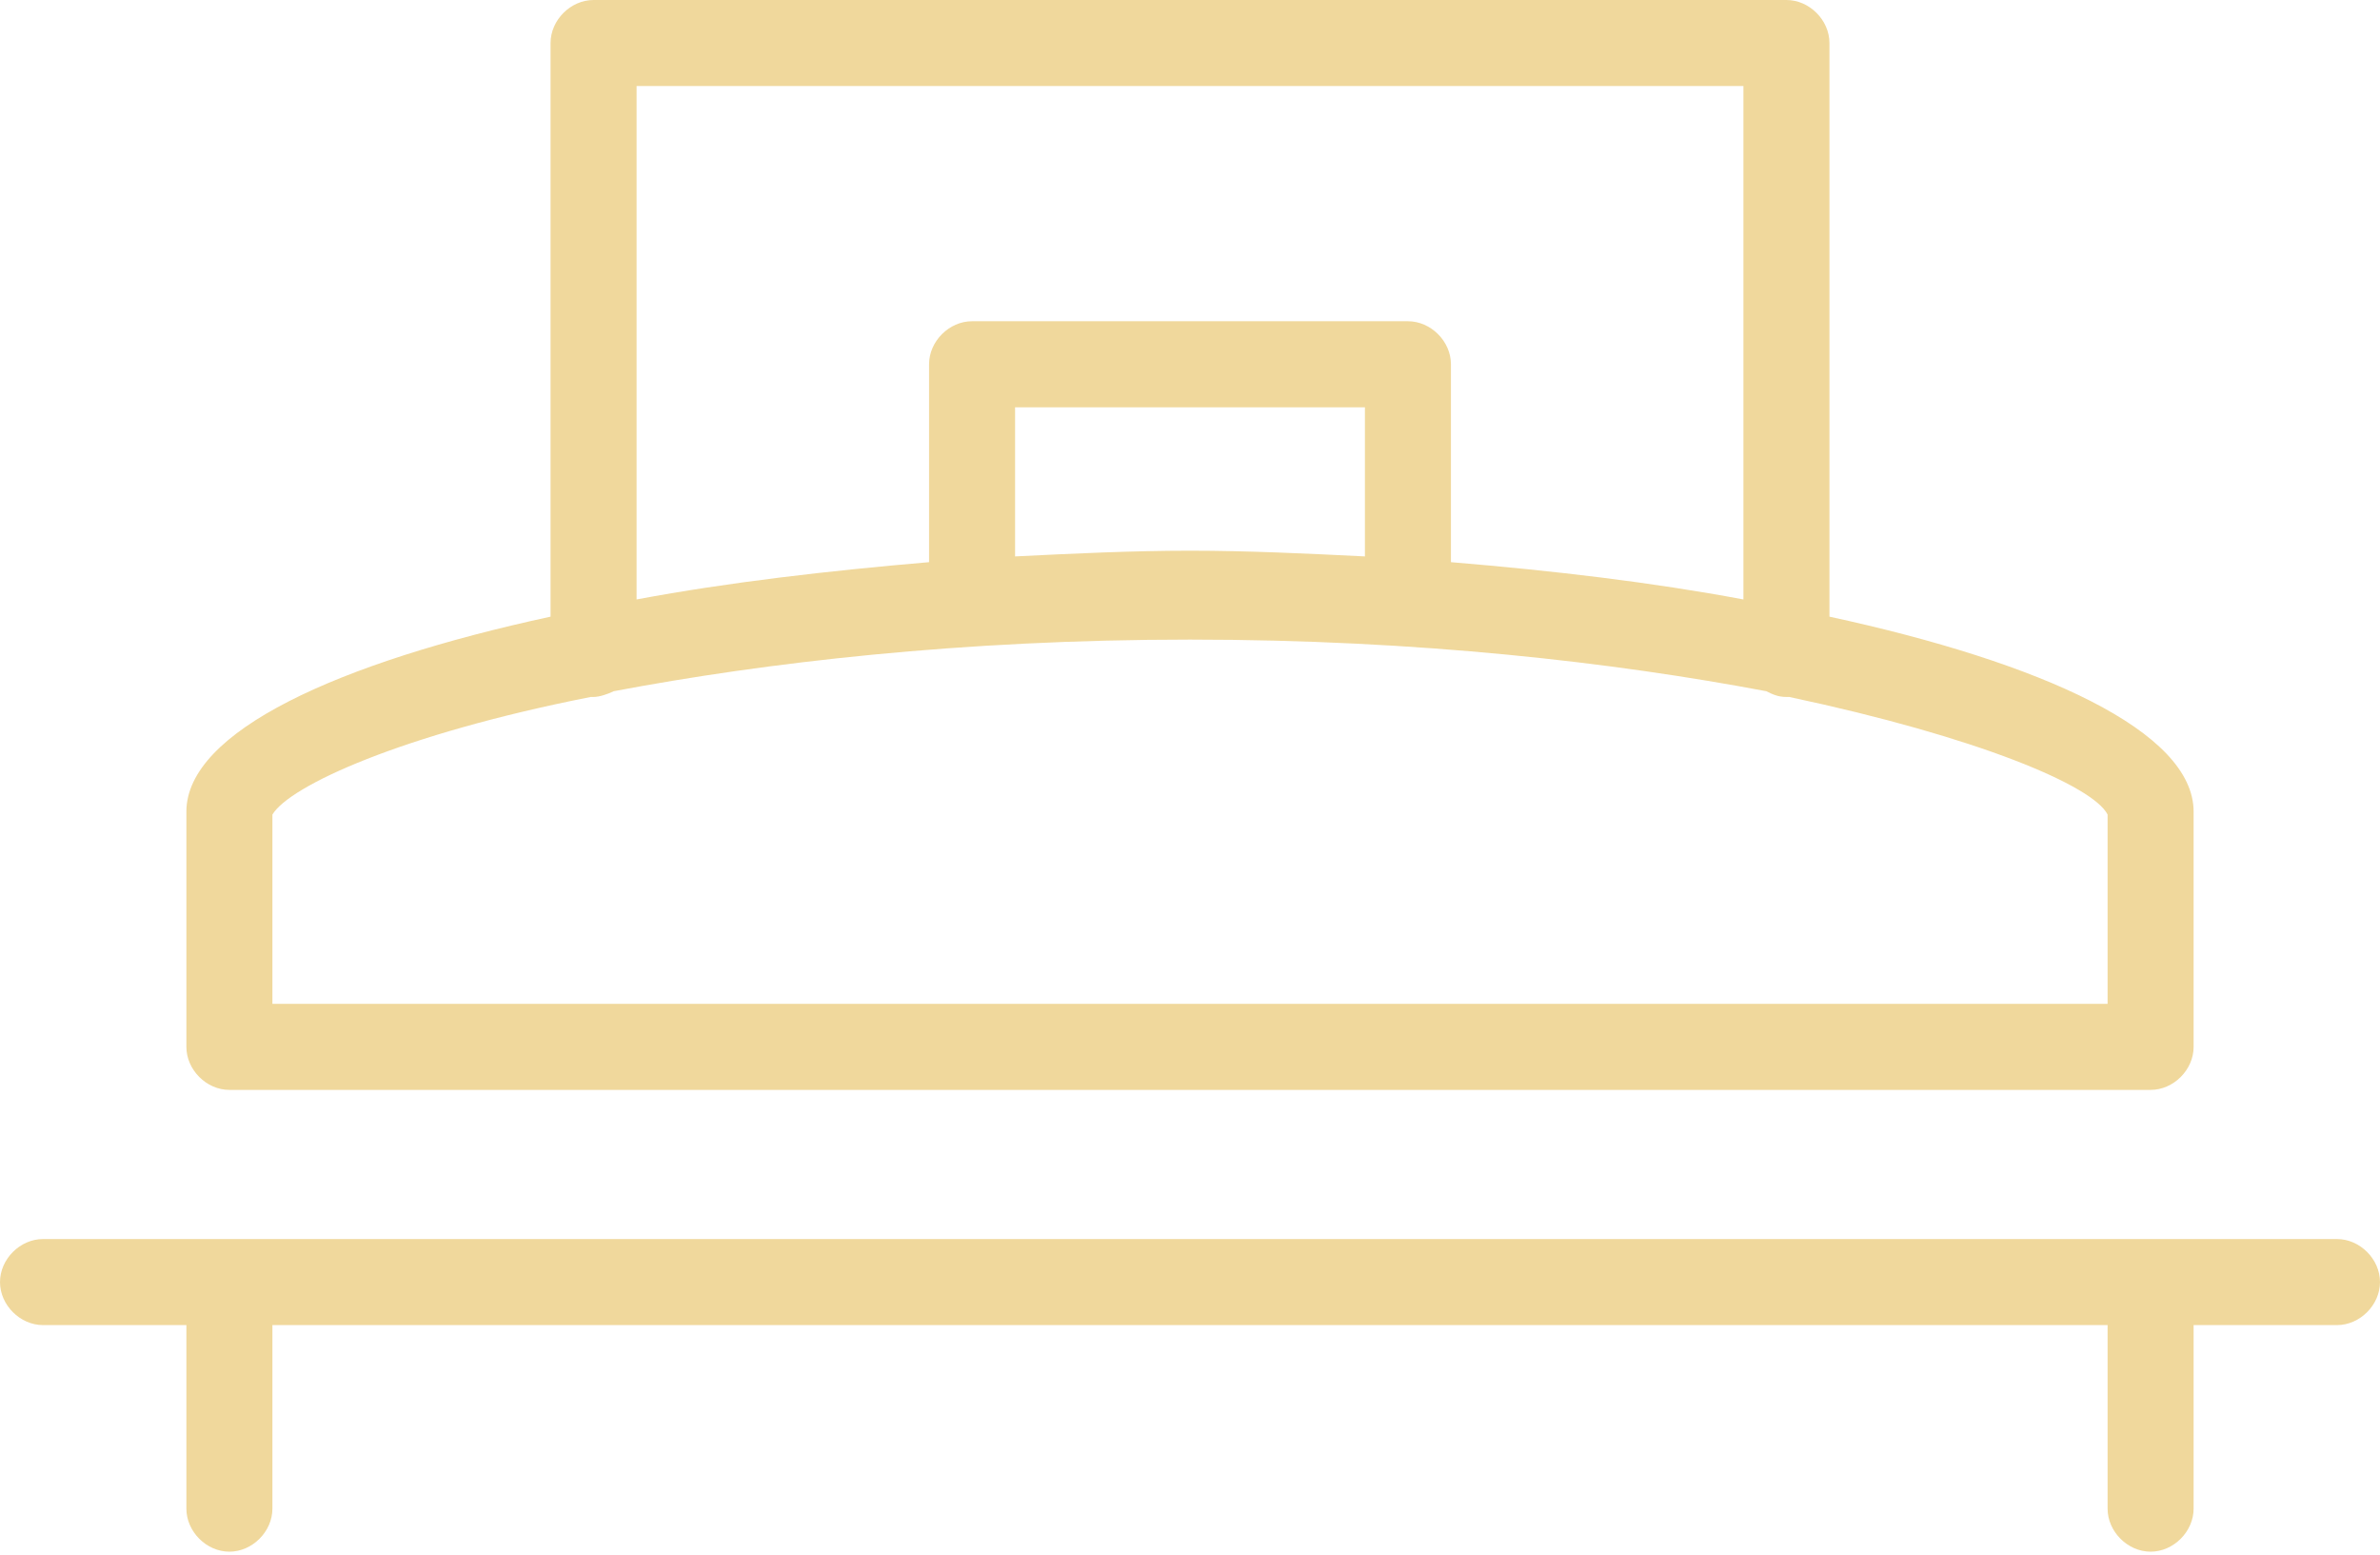 <?xml version="1.0" encoding="utf-8"?>
<!-- Generator: Adobe Illustrator 21.0.0, SVG Export Plug-In . SVG Version: 6.00 Build 0)  -->
<svg version="1.1" id="Layer_1" xmlns="http://www.w3.org/2000/svg" xmlns:xlink="http://www.w3.org/1999/xlink" x="0px" y="0px"
	 viewBox="0 0 83 54.2" style="enable-background:new 0 0 83 54.2;" fill="#f0d89c" xml:space="preserve">
<g>
	<path d="M81.5,43.2h-80c-0.8,0-1.5,0.7-1.5,1.5s0.7,1.5,1.5,1.5h5v6.4c0,0.8,0.7,1.5,1.5,1.5s1.5-0.7,1.5-1.5v-6.4h64v6.4
		c0,0.8,0.7,1.5,1.5,1.5s1.5-0.7,1.5-1.5v-6.4h5c0.8,0,1.5-0.7,1.5-1.5S82.3,43.2,81.5,43.2z"/>
	<path d="M8,38h67c0.8,0,1.5-0.7,1.5-1.5v-8.2c0-2.8-5.3-5.2-12.7-6.8v-20c0-0.8-0.7-1.5-1.5-1.5H20.7c-0.8,0-1.5,0.7-1.5,1.5v20
		c-7.4,1.6-12.7,4-12.7,6.8v8.2C6.5,37.3,7.2,38,8,38z M22.2,3h38.6v17.9c-3.2-0.6-6.6-1-10.2-1.3v-6.9c0-0.8-0.7-1.5-1.5-1.5H33.9
		c-0.8,0-1.5,0.7-1.5,1.5v6.9c-3.5,0.3-7,0.7-10.2,1.3C22.2,20.9,22.2,3,22.2,3z M47.6,19.4c-2-0.1-4.1-0.2-6.1-0.2
		s-4.1,0.1-6.1,0.2v-5.2h12.2C47.6,14.2,47.6,19.4,47.6,19.4z M9.5,28.4c0.6-1,4.5-2.8,11.1-4.1c0,0,0.1,0,0.1,0
		c0.2,0,0.5-0.1,0.7-0.2c5.3-1,12.1-1.8,20.1-1.8s14.8,0.8,20.1,1.8c0.2,0.1,0.4,0.2,0.7,0.2c0,0,0.1,0,0.1,0
		c6.6,1.4,10.6,3.1,11.1,4.1V35h-64V28.4z"/>
</g>
</svg>
